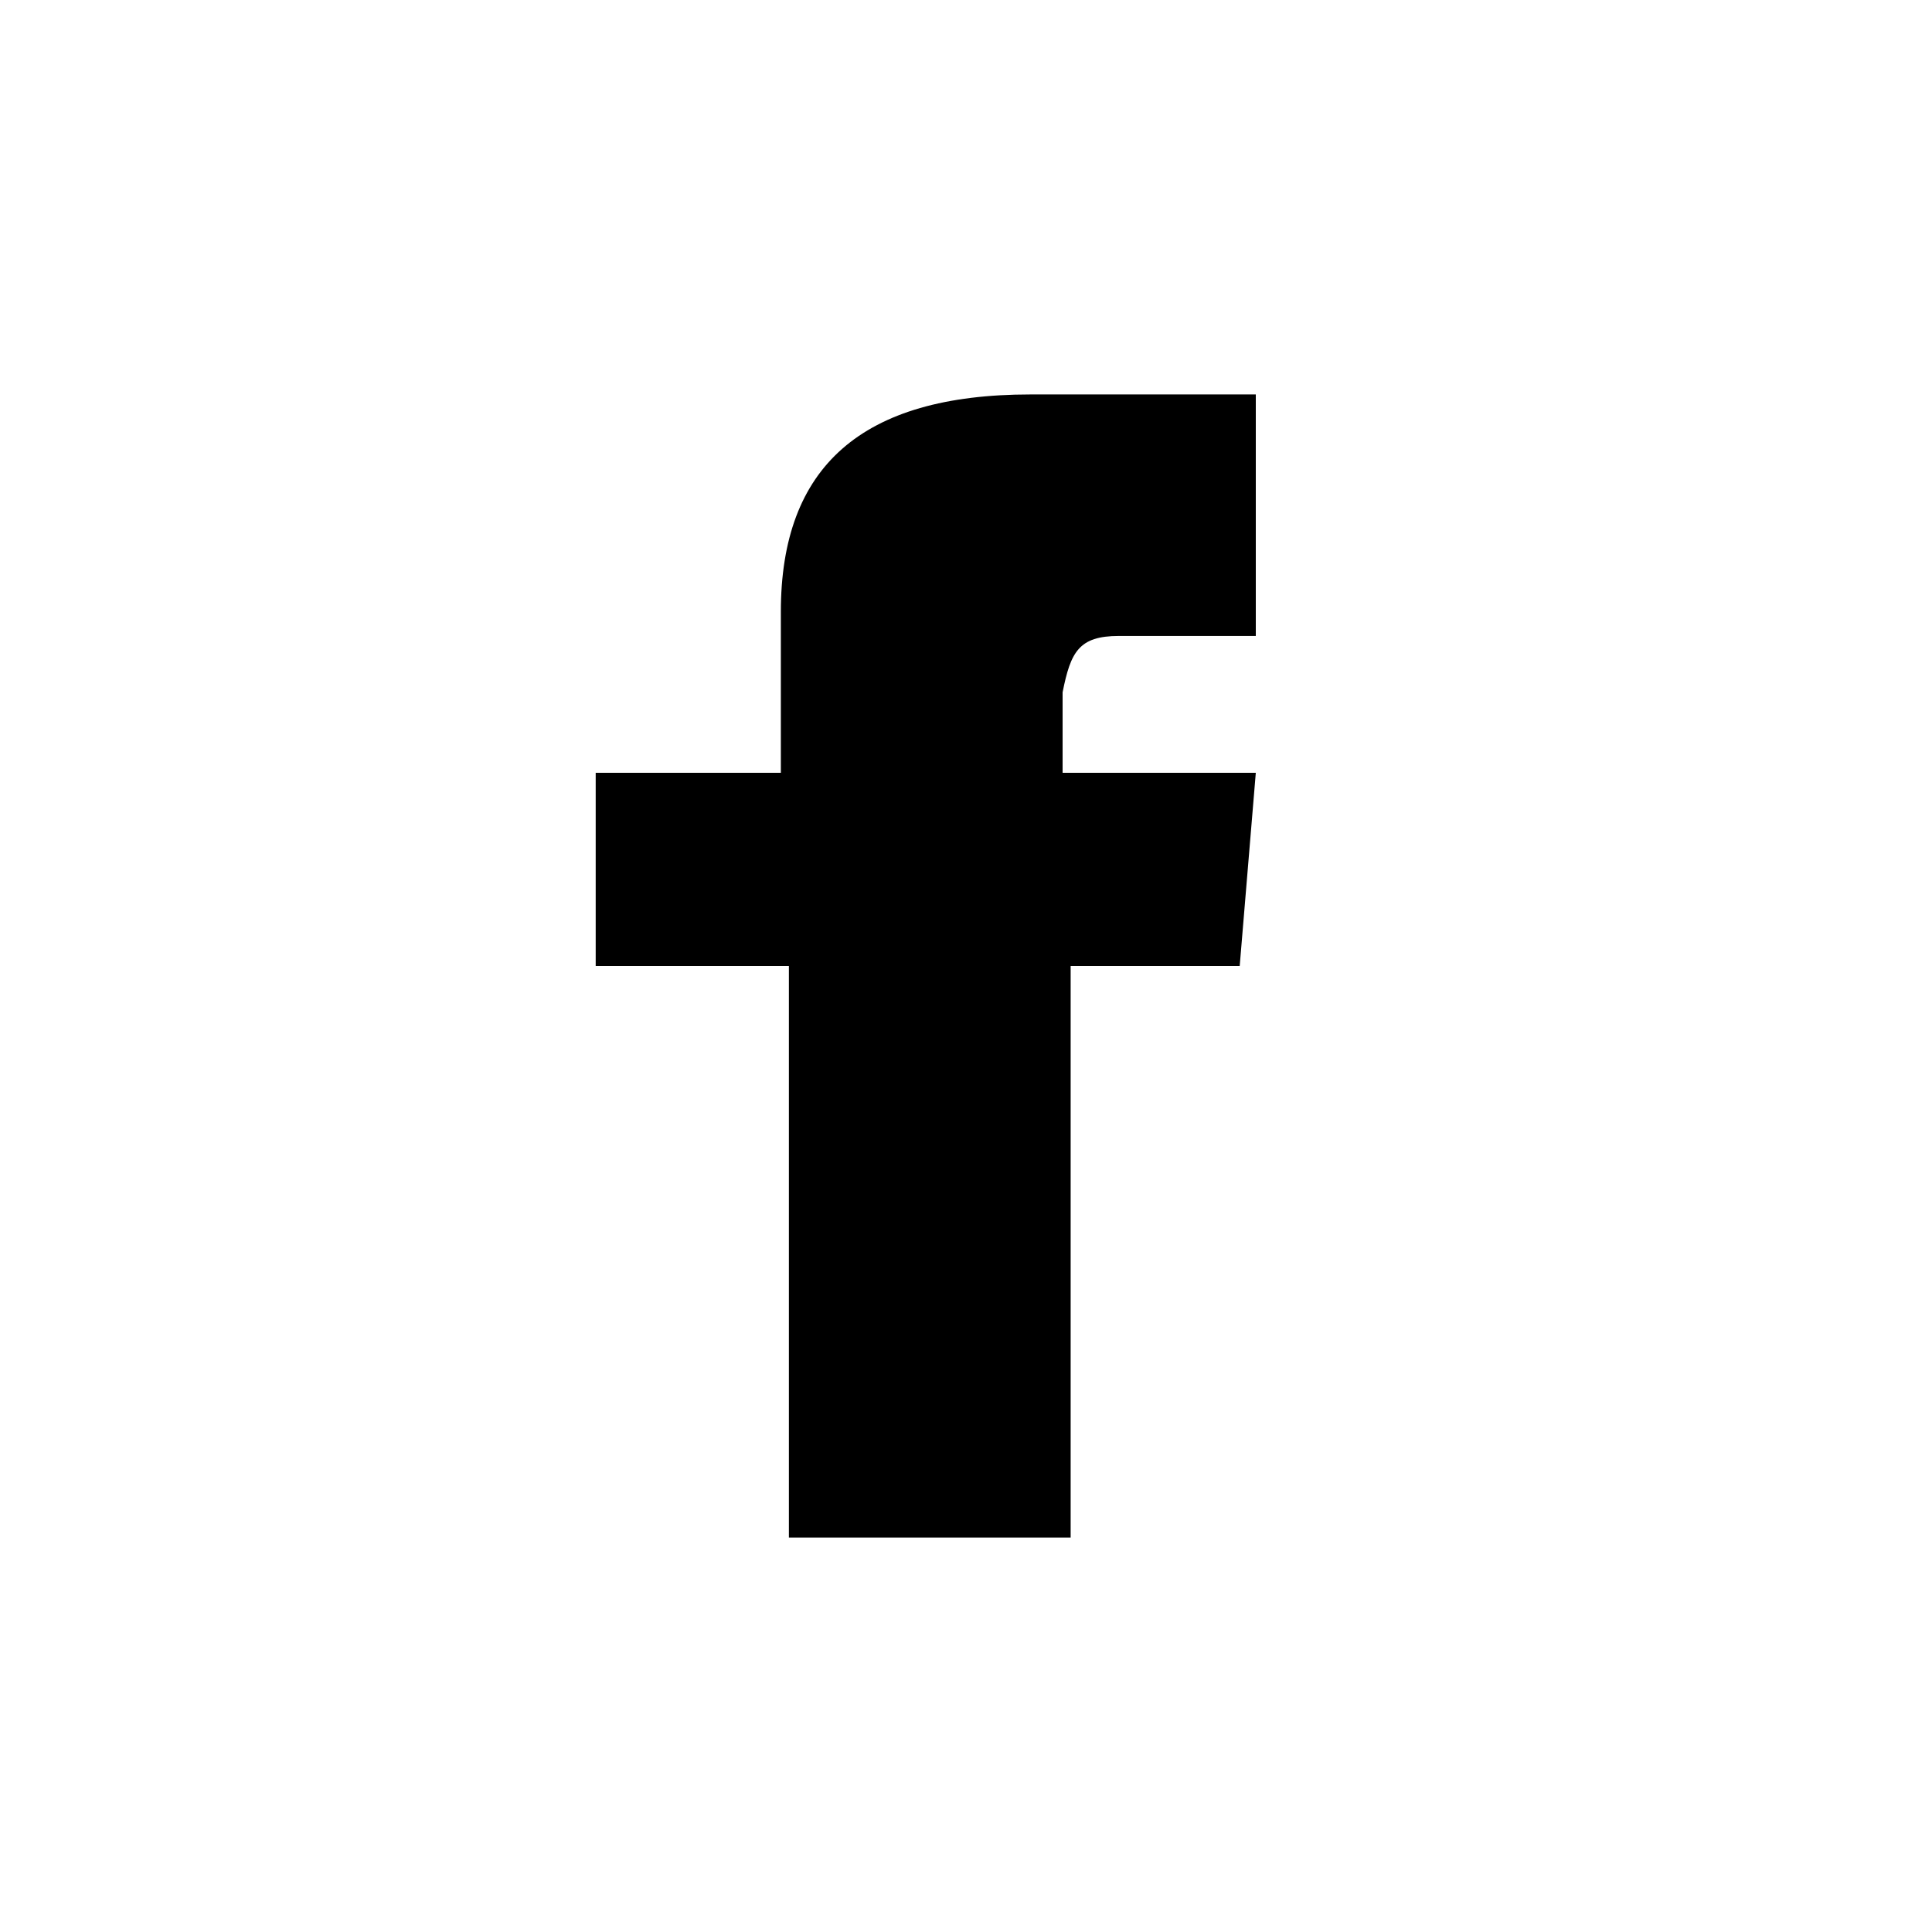 <?xml version="1.0" encoding="utf-8"?>
<!-- Generator: Adobe Illustrator 25.2.3, SVG Export Plug-In . SVG Version: 6.00 Build 0)  -->
<svg version="1.1" id="Layer_1" xmlns="http://www.w3.org/2000/svg" xmlns:xlink="http://www.w3.org/1999/xlink" x="0px" y="0px"
	 viewBox="0 0 24 24" style="enable-background:new 0 0 24 24;" xml:space="preserve">
<path d="M13.9,7.9h1.7V4.9h-2.8c-2.1,0-3.1,0.9-3.1,2.7v2H7.4V12h2.4v7.1h3.5V12h2.1l0.2-2.4h-2.4v-1C13.3,8.1,13.4,7.9,13.9,7.9z"
	/>
</svg>
